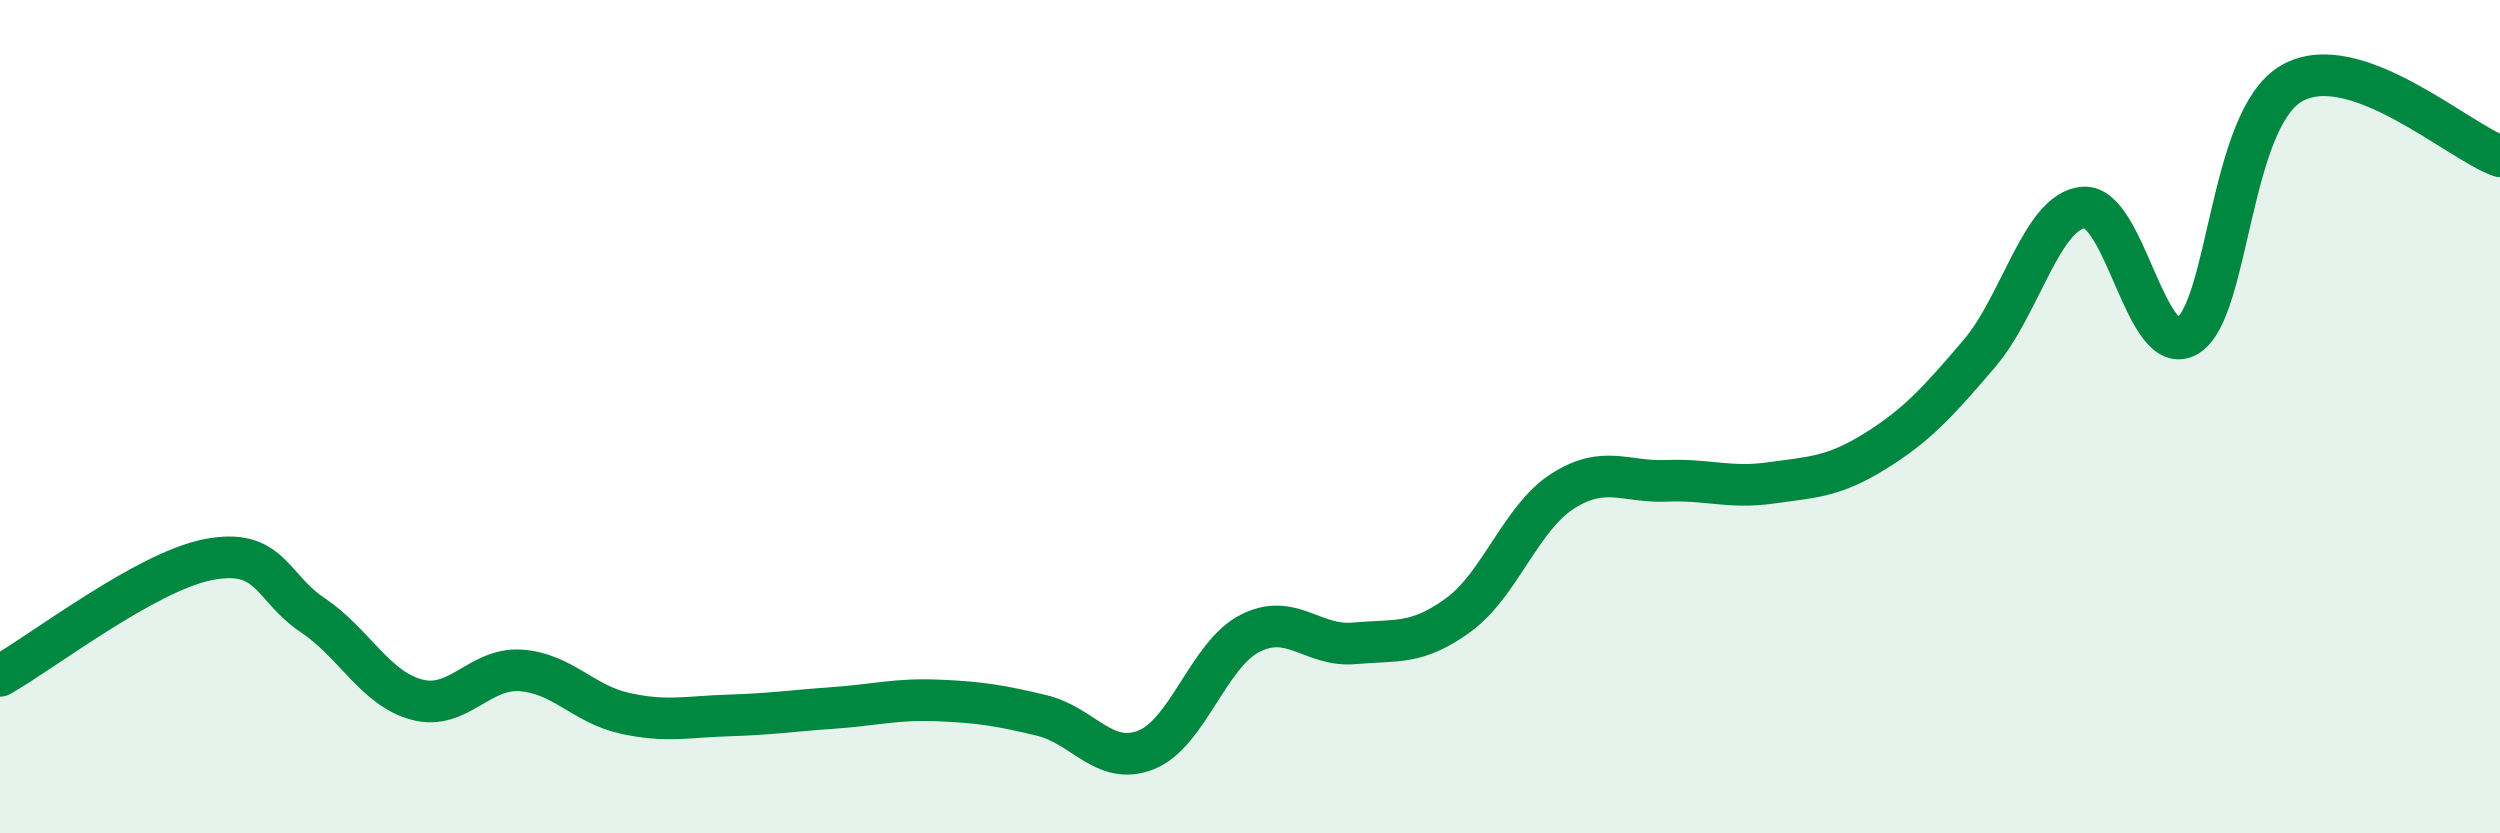 
    <svg width="60" height="20" viewBox="0 0 60 20" xmlns="http://www.w3.org/2000/svg">
      <path
        d="M 0,16.22 C 1,15.66 3.5,13.72 5,13.43 C 6.5,13.14 6.5,14.09 7.5,14.76 C 8.5,15.43 9,16.52 10,16.79 C 11,17.06 11.5,16.02 12.5,16.09 C 13.5,16.16 14,16.9 15,17.12 C 16,17.34 16.5,17.2 17.5,17.17 C 18.5,17.14 19,17.06 20,16.99 C 21,16.92 21.5,16.77 22.5,16.81 C 23.5,16.85 24,16.93 25,17.17 C 26,17.41 26.5,18.39 27.5,18 C 28.5,17.61 29,15.71 30,15.2 C 31,14.69 31.5,15.53 32.5,15.44 C 33.5,15.35 34,15.49 35,14.76 C 36,14.03 36.5,12.43 37.5,11.79 C 38.5,11.15 39,11.58 40,11.54 C 41,11.5 41.5,11.73 42.5,11.59 C 43.5,11.45 44,11.45 45,10.83 C 46,10.21 46.5,9.66 47.5,8.49 C 48.5,7.32 49,5.07 50,4.98 C 51,4.89 51.5,8.66 52.5,8.06 C 53.5,7.46 53.5,2.86 55,2 C 56.5,1.14 59,3.4 60,3.75L60 20L0 20Z"
        fill="#008740"
        opacity="0.1"
        stroke-linecap="round"
        stroke-linejoin="round"
      />
      <path
        d="M 0,16.22 C 1,15.66 3.5,13.72 5,13.43 C 6.5,13.14 6.5,14.09 7.5,14.76 C 8.5,15.43 9,16.52 10,16.79 C 11,17.06 11.5,16.02 12.5,16.09 C 13.5,16.16 14,16.9 15,17.12 C 16,17.34 16.5,17.2 17.5,17.17 C 18.5,17.14 19,17.06 20,16.99 C 21,16.92 21.5,16.77 22.5,16.81 C 23.5,16.85 24,16.93 25,17.17 C 26,17.41 26.5,18.39 27.5,18 C 28.5,17.61 29,15.71 30,15.2 C 31,14.69 31.5,15.53 32.5,15.44 C 33.5,15.35 34,15.49 35,14.76 C 36,14.03 36.5,12.43 37.5,11.79 C 38.5,11.15 39,11.58 40,11.54 C 41,11.5 41.5,11.73 42.5,11.59 C 43.5,11.45 44,11.45 45,10.83 C 46,10.21 46.5,9.66 47.5,8.49 C 48.5,7.32 49,5.07 50,4.98 C 51,4.89 51.5,8.66 52.5,8.06 C 53.5,7.46 53.5,2.86 55,2 C 56.5,1.14 59,3.4 60,3.75"
        stroke="#008740"
        stroke-width="1"
        fill="none"
        stroke-linecap="round"
        stroke-linejoin="round"
      />
    </svg>
  